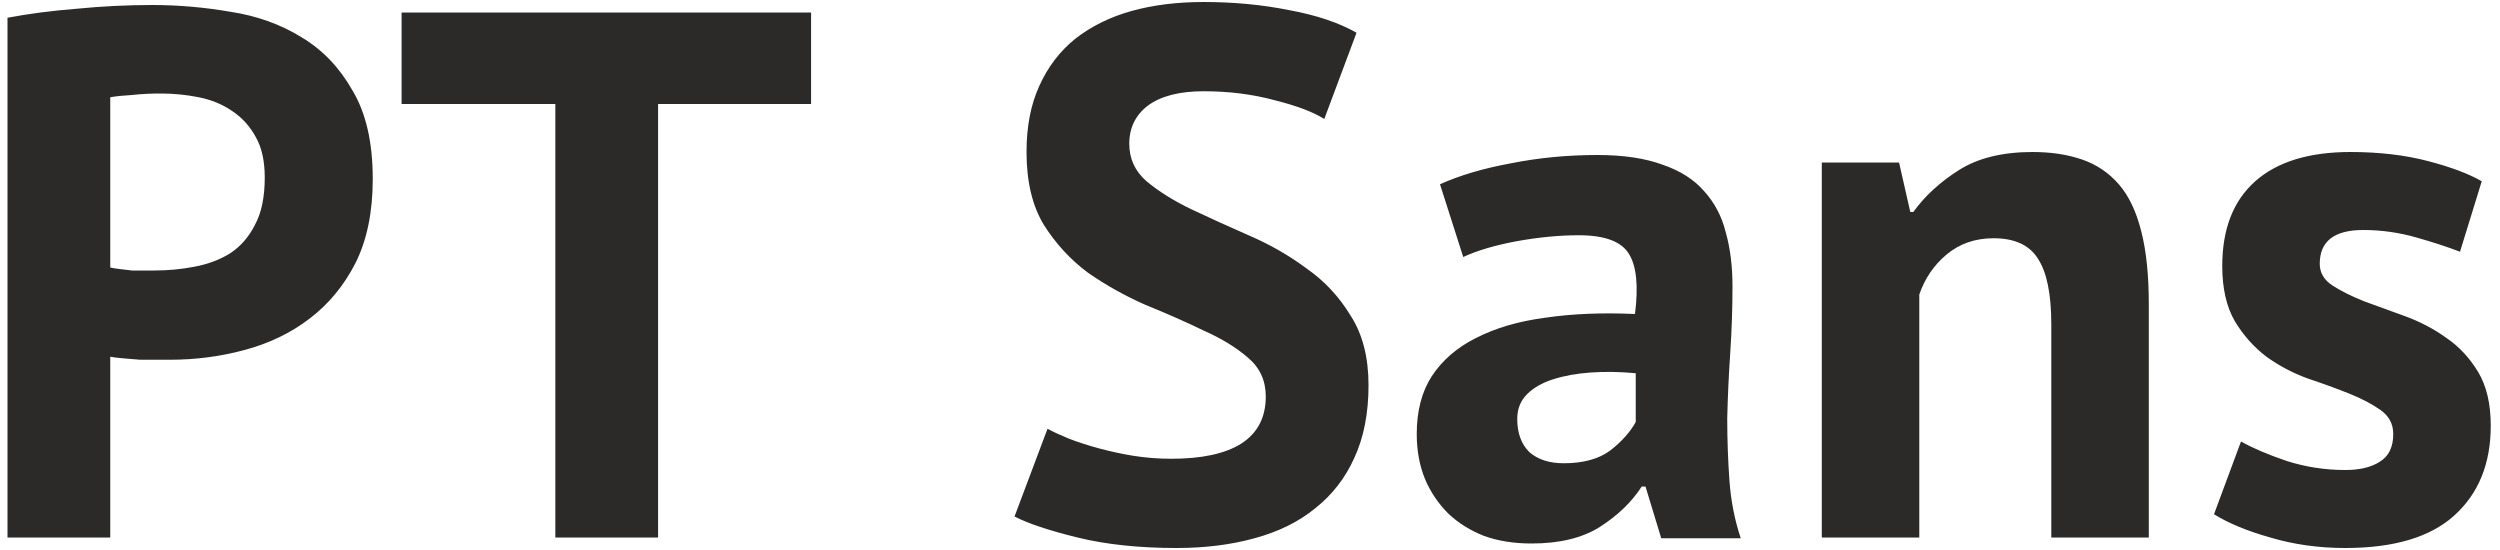<?xml version="1.0" encoding="UTF-8"?> <svg xmlns="http://www.w3.org/2000/svg" width="200" height="44" viewBox="0 0 200 44" fill="none"> <path d="M0.6 1.42C2.28 1.1 4.12 0.86 6.12 0.7C8.16 0.5 10.18 0.4 12.18 0.4C14.26 0.4 16.34 0.58 18.42 0.94C20.54 1.26 22.44 1.94 24.12 2.98C25.8 3.98 27.16 5.4 28.2 7.24C29.28 9.04 29.82 11.4 29.82 14.32C29.82 16.96 29.36 19.2 28.44 21.04C27.52 22.84 26.3 24.32 24.78 25.48C23.26 26.64 21.52 27.48 19.56 28C17.64 28.52 15.64 28.78 13.56 28.78C13.36 28.78 13.04 28.78 12.6 28.78C12.16 28.78 11.7 28.78 11.22 28.78C10.74 28.74 10.26 28.7 9.78 28.66C9.34 28.62 9.02 28.58 8.82 28.54V43H0.6V1.42ZM12.84 7.48C12.04 7.48 11.28 7.52 10.56 7.6C9.84 7.64 9.26 7.7 8.82 7.78V21.4C8.98 21.44 9.22 21.48 9.54 21.52C9.86 21.56 10.2 21.6 10.56 21.64C10.92 21.64 11.26 21.64 11.58 21.64C11.94 21.64 12.2 21.64 12.36 21.64C13.44 21.64 14.5 21.54 15.54 21.34C16.62 21.14 17.58 20.78 18.42 20.26C19.26 19.7 19.92 18.94 20.4 17.98C20.92 17.02 21.18 15.76 21.18 14.2C21.18 12.88 20.94 11.8 20.46 10.96C19.98 10.08 19.34 9.38 18.54 8.86C17.78 8.34 16.9 7.98 15.9 7.78C14.9 7.58 13.88 7.48 12.84 7.48ZM64.887 8.32H52.647V43H44.427V8.32H32.127V1H64.887V8.32ZM101.262 31.72C101.262 30.44 100.782 29.4 99.822 28.6C98.902 27.8 97.722 27.08 96.282 26.44C94.882 25.76 93.342 25.08 91.662 24.4C90.022 23.68 88.482 22.82 87.042 21.82C85.642 20.78 84.462 19.5 83.502 17.98C82.582 16.46 82.122 14.52 82.122 12.16C82.122 10.12 82.462 8.36 83.142 6.88C83.822 5.36 84.782 4.1 86.022 3.1C87.302 2.1 88.802 1.36 90.522 0.88C92.242 0.4 94.162 0.16 96.282 0.16C98.722 0.16 101.022 0.38 103.182 0.82C105.342 1.22 107.122 1.82 108.522 2.62L105.942 9.52C105.062 8.96 103.742 8.46 101.982 8.02C100.222 7.54 98.322 7.3 96.282 7.3C94.362 7.3 92.882 7.68 91.842 8.44C90.842 9.2 90.342 10.22 90.342 11.5C90.342 12.7 90.802 13.7 91.722 14.5C92.682 15.3 93.862 16.04 95.262 16.72C96.702 17.4 98.242 18.1 99.882 18.82C101.562 19.54 103.102 20.42 104.502 21.46C105.942 22.46 107.122 23.72 108.042 25.24C109.002 26.72 109.482 28.58 109.482 30.82C109.482 33.06 109.102 35 108.342 36.64C107.622 38.24 106.582 39.58 105.222 40.66C103.902 41.74 102.282 42.54 100.362 43.06C98.482 43.58 96.402 43.84 94.122 43.84C91.122 43.84 88.482 43.56 86.202 43C83.922 42.44 82.242 41.88 81.162 41.32L83.802 34.3C84.242 34.54 84.802 34.8 85.482 35.08C86.202 35.36 87.002 35.62 87.882 35.86C88.762 36.1 89.682 36.3 90.642 36.46C91.642 36.62 92.662 36.7 93.702 36.7C96.142 36.7 98.002 36.3 99.282 35.5C100.602 34.66 101.262 33.4 101.262 31.72ZM115.199 14.74C116.799 14.02 118.699 13.46 120.899 13.06C123.099 12.62 125.399 12.4 127.799 12.4C129.879 12.4 131.619 12.66 133.019 13.18C134.419 13.66 135.519 14.36 136.319 15.28C137.159 16.2 137.739 17.3 138.059 18.58C138.419 19.86 138.599 21.3 138.599 22.9C138.599 24.66 138.539 26.44 138.419 28.24C138.299 30 138.219 31.74 138.179 33.46C138.179 35.18 138.239 36.86 138.359 38.5C138.479 40.1 138.779 41.62 139.259 43.06H132.899L131.639 38.92H131.339C130.539 40.16 129.419 41.24 127.979 42.16C126.579 43.04 124.759 43.48 122.519 43.48C121.119 43.48 119.859 43.28 118.739 42.88C117.619 42.44 116.659 41.84 115.859 41.08C115.059 40.28 114.439 39.36 113.999 38.32C113.559 37.24 113.339 36.04 113.339 34.72C113.339 32.88 113.739 31.34 114.539 30.1C115.379 28.82 116.559 27.8 118.079 27.04C119.639 26.24 121.479 25.7 123.599 25.42C125.759 25.1 128.159 25 130.799 25.12C131.079 22.88 130.919 21.28 130.319 20.32C129.719 19.32 128.379 18.82 126.299 18.82C124.739 18.82 123.079 18.98 121.319 19.3C119.599 19.62 118.179 20.04 117.059 20.56L115.199 14.74ZM125.099 37.06C126.659 37.06 127.899 36.72 128.819 36.04C129.739 35.32 130.419 34.56 130.859 33.76V29.86C129.619 29.74 128.419 29.72 127.259 29.8C126.139 29.88 125.139 30.06 124.259 30.34C123.379 30.62 122.679 31.02 122.159 31.54C121.639 32.06 121.379 32.72 121.379 33.52C121.379 34.64 121.699 35.52 122.339 36.16C123.019 36.76 123.939 37.06 125.099 37.06ZM164.104 43V25.96C164.104 23.52 163.744 21.76 163.024 20.68C162.344 19.6 161.164 19.06 159.484 19.06C158.004 19.06 156.744 19.5 155.704 20.38C154.704 21.22 153.984 22.28 153.544 23.56V43H145.744V13H151.924L152.824 16.96H153.064C153.984 15.68 155.204 14.56 156.724 13.6C158.244 12.64 160.204 12.16 162.604 12.16C164.084 12.16 165.404 12.36 166.564 12.76C167.724 13.16 168.704 13.82 169.504 14.74C170.304 15.66 170.904 16.92 171.304 18.52C171.704 20.08 171.904 22.02 171.904 24.34V43H164.104ZM191.46 34.72C191.46 33.92 191.12 33.28 190.44 32.8C189.76 32.32 188.92 31.88 187.92 31.48C186.92 31.08 185.82 30.68 184.62 30.28C183.42 29.84 182.32 29.26 181.32 28.54C180.32 27.78 179.48 26.84 178.8 25.72C178.12 24.56 177.78 23.08 177.78 21.28C177.78 18.32 178.66 16.06 180.42 14.5C182.18 12.94 184.72 12.16 188.04 12.16C190.32 12.16 192.38 12.4 194.22 12.88C196.06 13.36 197.5 13.9 198.54 14.5L196.8 20.14C195.88 19.78 194.72 19.4 193.32 19C191.92 18.6 190.5 18.4 189.06 18.4C186.74 18.4 185.58 19.3 185.58 21.1C185.58 21.82 185.92 22.4 186.6 22.84C187.28 23.28 188.12 23.7 189.12 24.1C190.12 24.46 191.22 24.86 192.42 25.3C193.62 25.74 194.72 26.32 195.72 27.04C196.72 27.72 197.56 28.62 198.24 29.74C198.92 30.86 199.26 32.3 199.26 34.06C199.26 37.1 198.28 39.5 196.32 41.26C194.4 42.98 191.5 43.84 187.62 43.84C185.5 43.84 183.5 43.56 181.62 43C179.78 42.48 178.28 41.86 177.12 41.14L179.28 35.32C180.2 35.84 181.42 36.36 182.94 36.88C184.46 37.36 186.02 37.6 187.62 37.6C188.78 37.6 189.7 37.38 190.38 36.94C191.1 36.5 191.46 35.76 191.46 34.72Z" fill="#2C2A29"></path> </svg> 